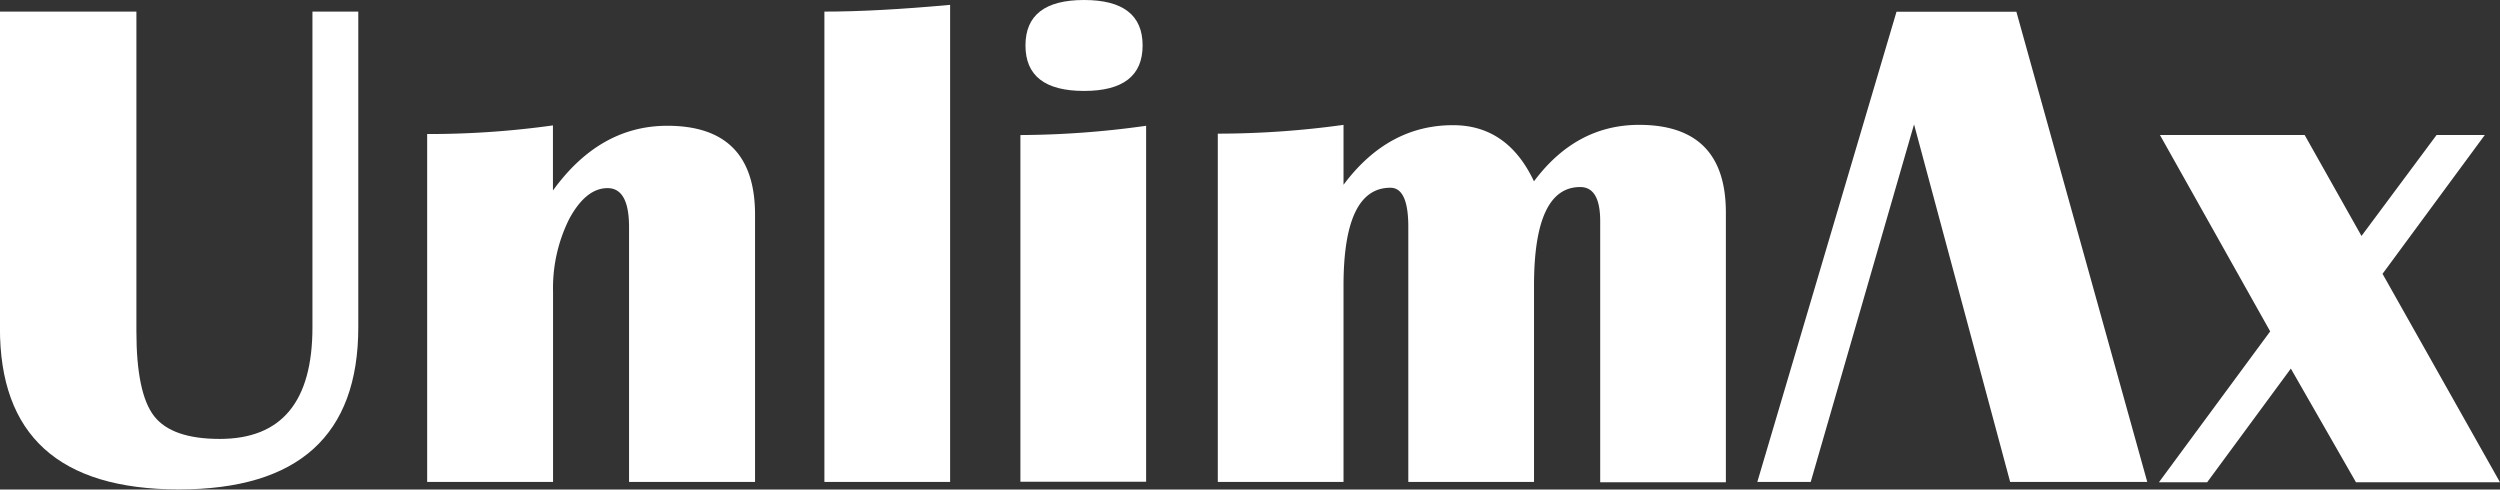 <svg id="图层_1" data-name="图层 1" xmlns="http://www.w3.org/2000/svg" viewBox="0 0 463.52 90.76"><rect x="0" y="0" width="463.52" height="90.76" fill="#333333" stroke="none"/><defs><style>.cls-1{fill:#fff;}</style></defs><title>Unlimax_white</title><polygon class="cls-1" points="441.74 50.77 463.52 89.42 436.82 89.42 424.74 68.34 409.22 89.42 400.28 89.42 420.91 61.44 400.47 25.03 427.3 25.03 437.84 43.75 451.76 25.03 460.7 25.03 441.74 50.77"/><polygon class="cls-1" points="373.85 2.17 398.12 89.36 372.7 89.36 354.88 23.06 335.72 89.36 325.82 89.36 351.63 2.17 373.85 2.17"/><path class="cls-1" d="M362,139.26v50H338.7V140.86q0-6.33-3.71-6.33-8.55,0-8.56,18.21v36.47H303.12V141.88q0-7.22-3.32-7.22-8.69,0-8.69,18.14v36.41H267.8V124.63A170,170,0,0,0,291.11,123v11.11q8.25-11.06,20.31-11.05,10.09,0,15,10.41Q334.23,123,345.91,123,362,123,362,139.26Z" transform="translate(-42.01 -99.85)"/><path class="cls-1" d="M254.51,123.17v66H231.2V124.89A171,171,0,0,0,254.51,123.17Z" transform="translate(-42.01 -99.85)"/><path class="cls-1" d="M243,99.85q10.86,0,10.86,8.43T243,116.71q-10.86,0-10.86-8.43T243,99.85Z" transform="translate(-42.01 -99.85)"/><path class="cls-1" d="M218.17,100.75v88.46H194.86V102Q204.51,102,218.17,100.75Z" transform="translate(-42.01 -99.85)"/><path class="cls-1" d="M182,139.64v49.57H158.64V141.94q0-7.22-4-7.21t-7.09,5.71a28.71,28.71,0,0,0-3,13.51v35.26H121.21V124.7a165.8,165.8,0,0,0,23.32-1.6v12.07q8.68-12,21.2-12Q182,123.17,182,139.64Z" transform="translate(-42.01 -99.85)"/><path class="cls-1" d="M108.44,102v58.51q0,30.09-33.28,30.08T42,160.53V102H67.3V161.3q0,11.49,3.29,15.71t12.17,4.22q17.19,0,17.18-20.7V102Z" transform="translate(-42.01 -99.85)"/></svg>